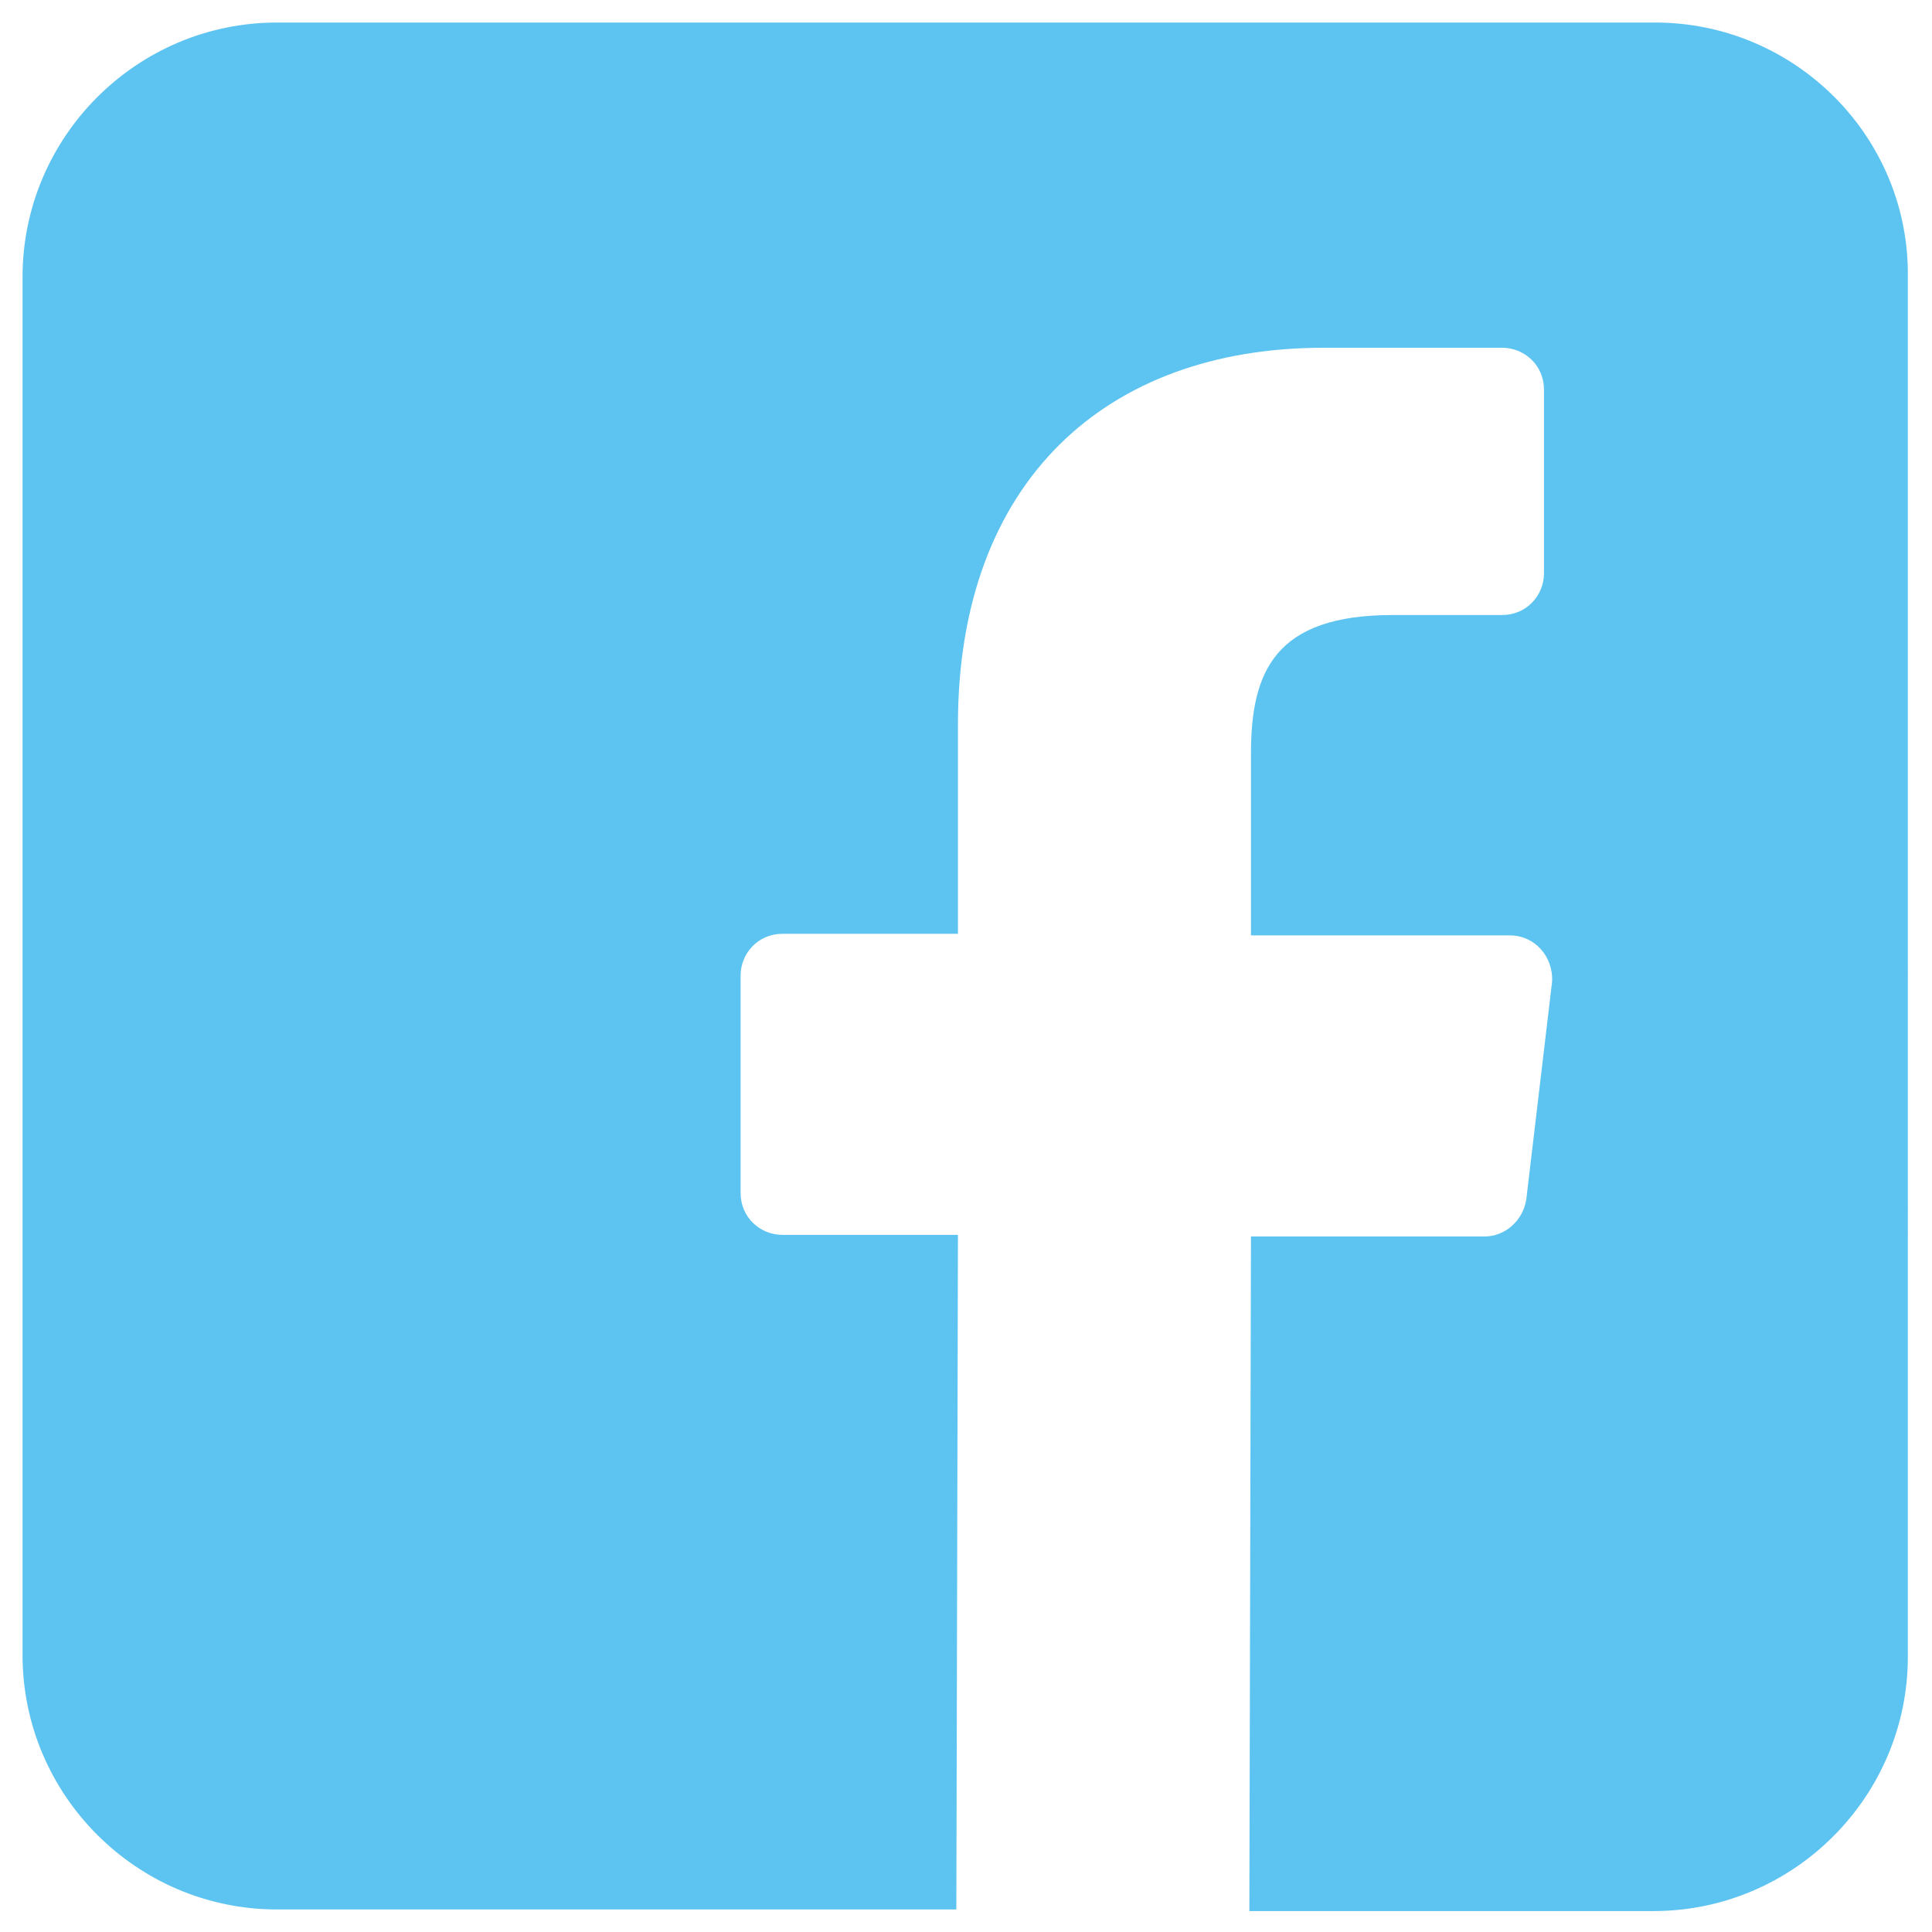 <?xml version="1.0" encoding="utf-8"?>
<!-- Generator: Adobe Illustrator 26.0.2, SVG Export Plug-In . SVG Version: 6.00 Build 0)  -->
<svg version="1.1" id="Ebene_1" xmlns="http://www.w3.org/2000/svg" xmlns:xlink="http://www.w3.org/1999/xlink" x="120px" y="120px" height="120px" width="120px"
	 viewBox="0 0 120 120" style="enable-background:new 0 0 120 120;" xml:space="preserve">
<style type="text/css">
	.st0{fill:#5DC4F1;}
</style>
<g>
	<path class="st0" d="M102.8,1.4H17.2C8.5,1.4,1.4,8.5,1.4,17.2v85.6c0,8.7,7.1,15.8,15.8,15.8h42.2l0.1-41.9H48.6
		c-1.4,0-2.6-1.1-2.6-2.6l0-13.5c0-1.4,1.1-2.6,2.6-2.6h10.9V45c0-15.1,9.2-23.4,22.7-23.4h11.1c1.4,0,2.6,1.1,2.6,2.6v11.4
		c0,1.4-1.1,2.6-2.6,2.6h-6.8c-7.3,0-8.8,3.5-8.8,8.6v11.3h16.1c1.5,0,2.7,1.3,2.6,2.9l-1.6,13.5c-0.2,1.3-1.3,2.3-2.6,2.3H77.7
		l-0.1,41.9h25.1c8.7,0,15.8-7.1,15.8-15.8V17.2C118.6,8.5,111.5,1.4,102.8,1.4z"/>
</g>
</svg>
